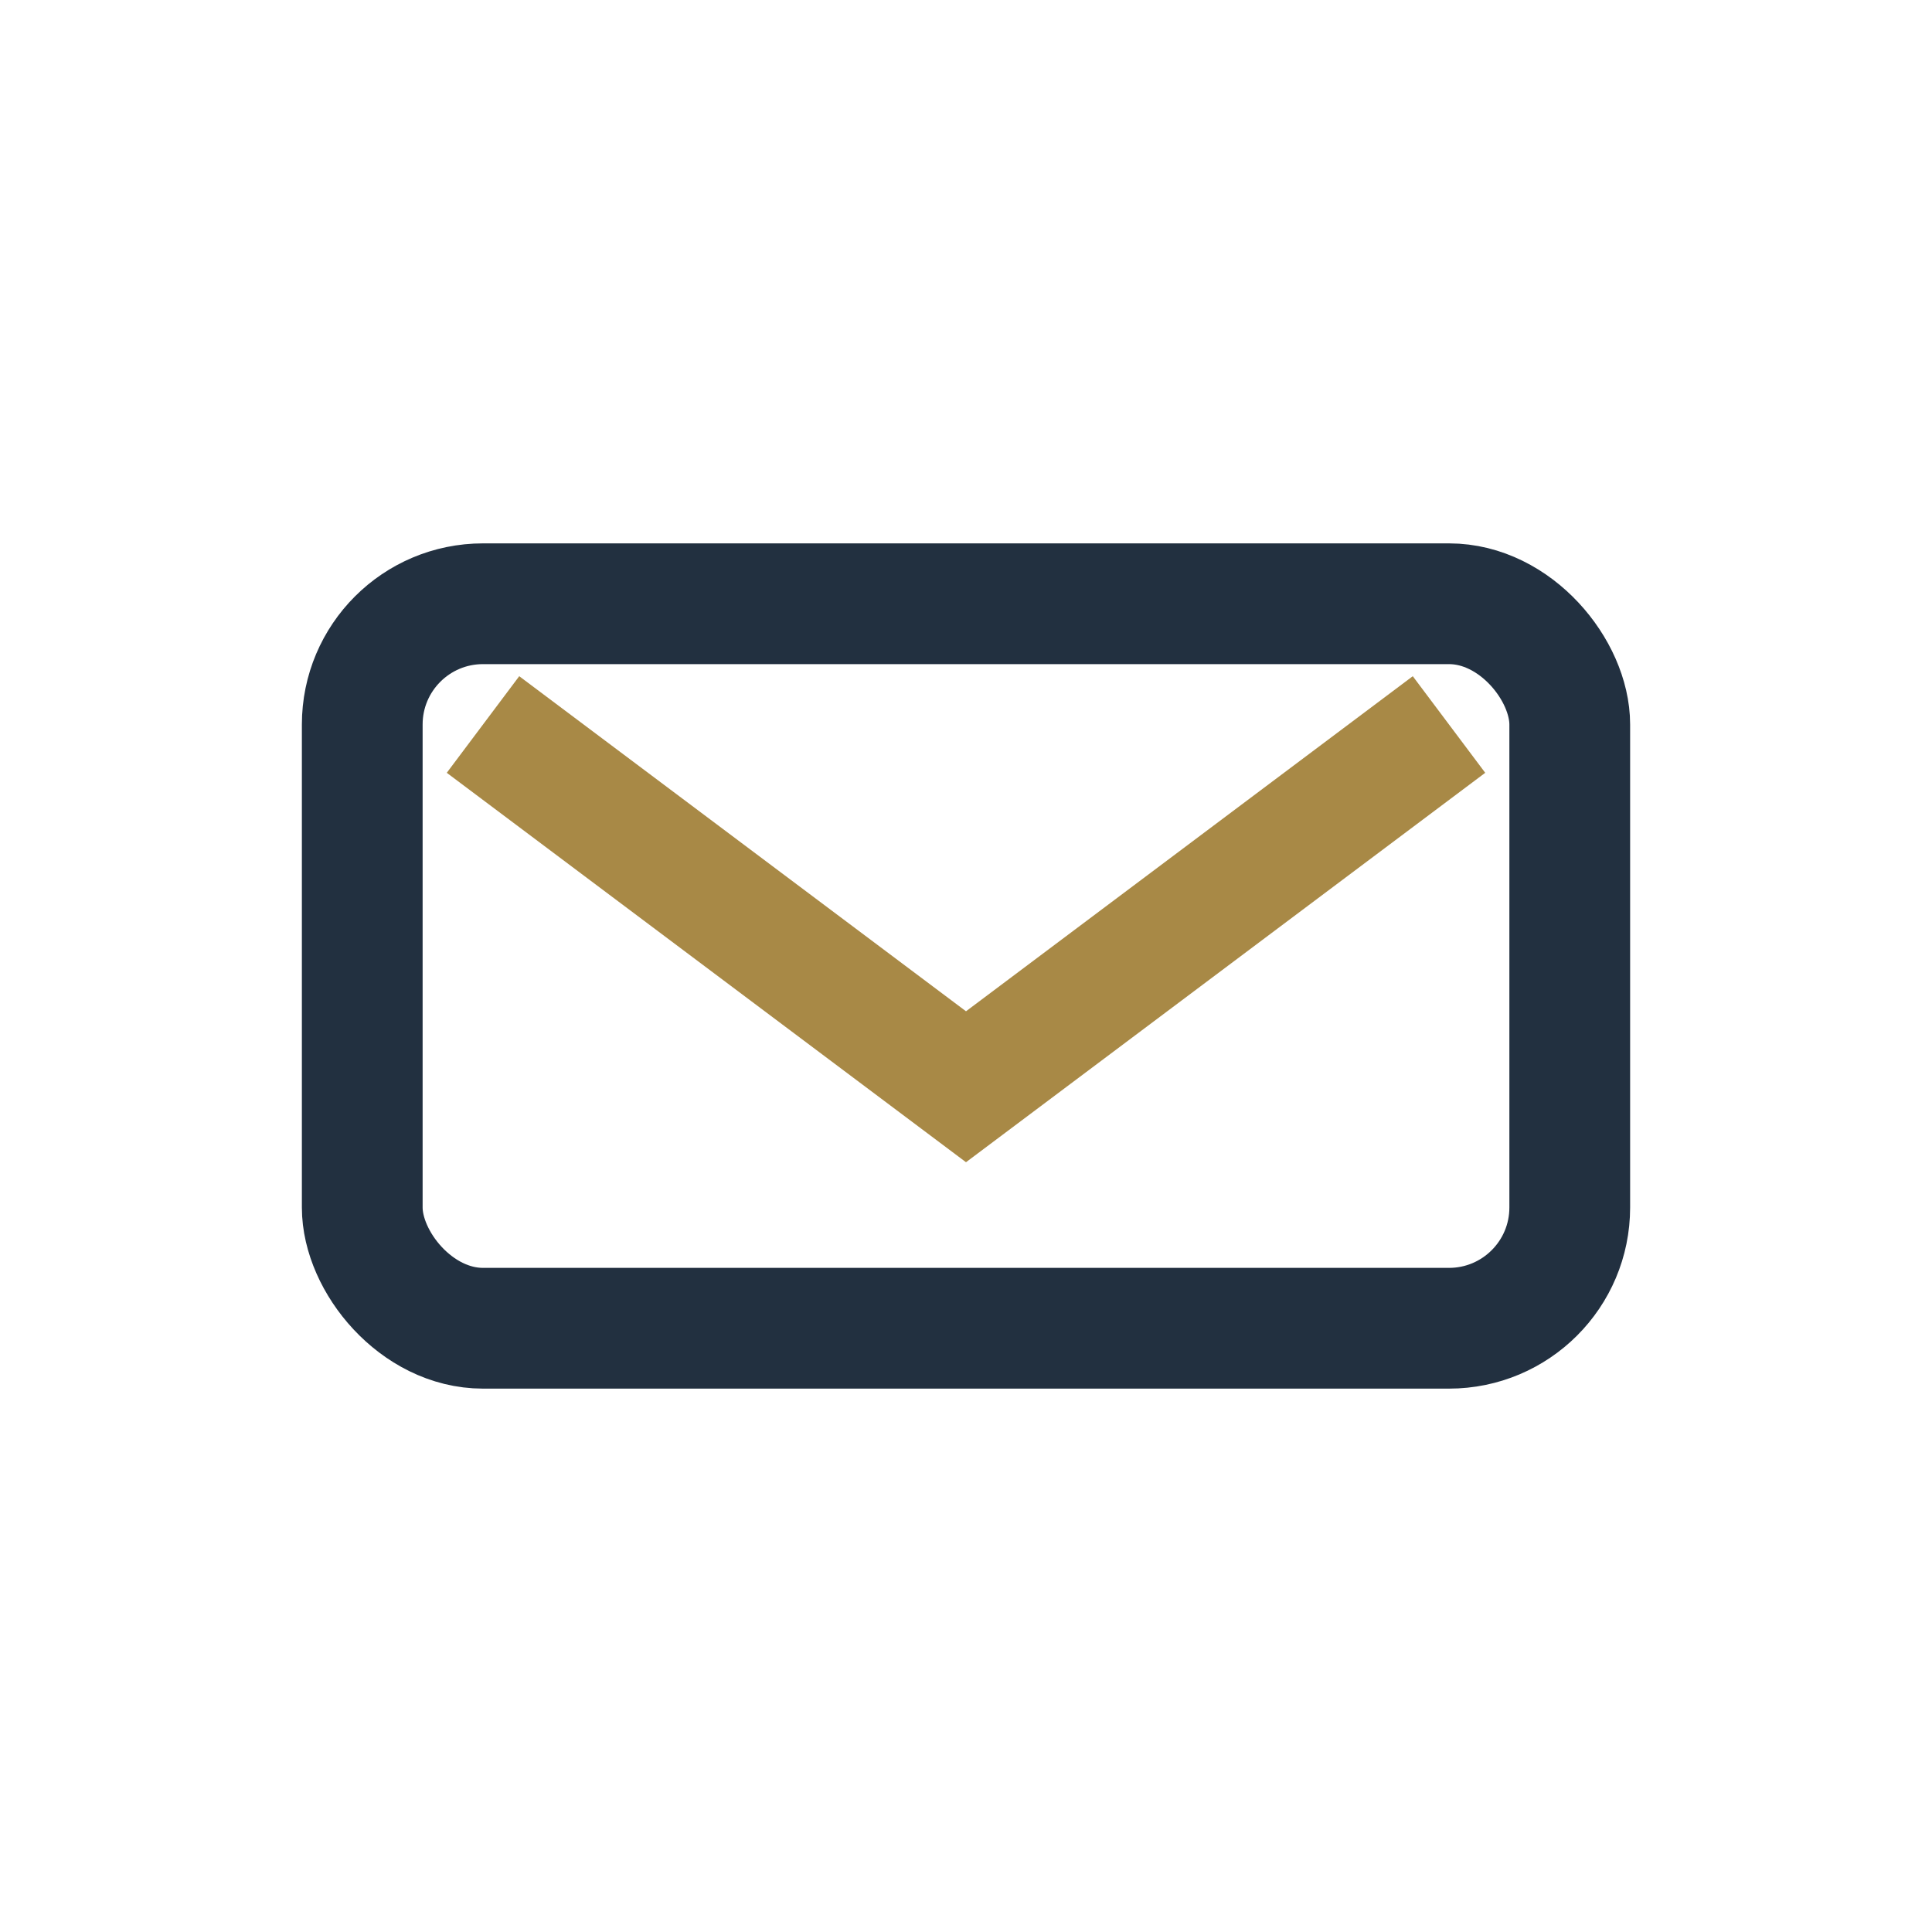 <?xml version="1.0" encoding="UTF-8"?>
<svg xmlns="http://www.w3.org/2000/svg" width="32" height="32" viewBox="0 0 32 32"><rect x="6" y="10" width="20" height="12" rx="2" fill="none" stroke="#223040" stroke-width="2"/><path d="M8 12l8 6 8-6" fill="none" stroke="#A88946" stroke-width="2"/></svg>
